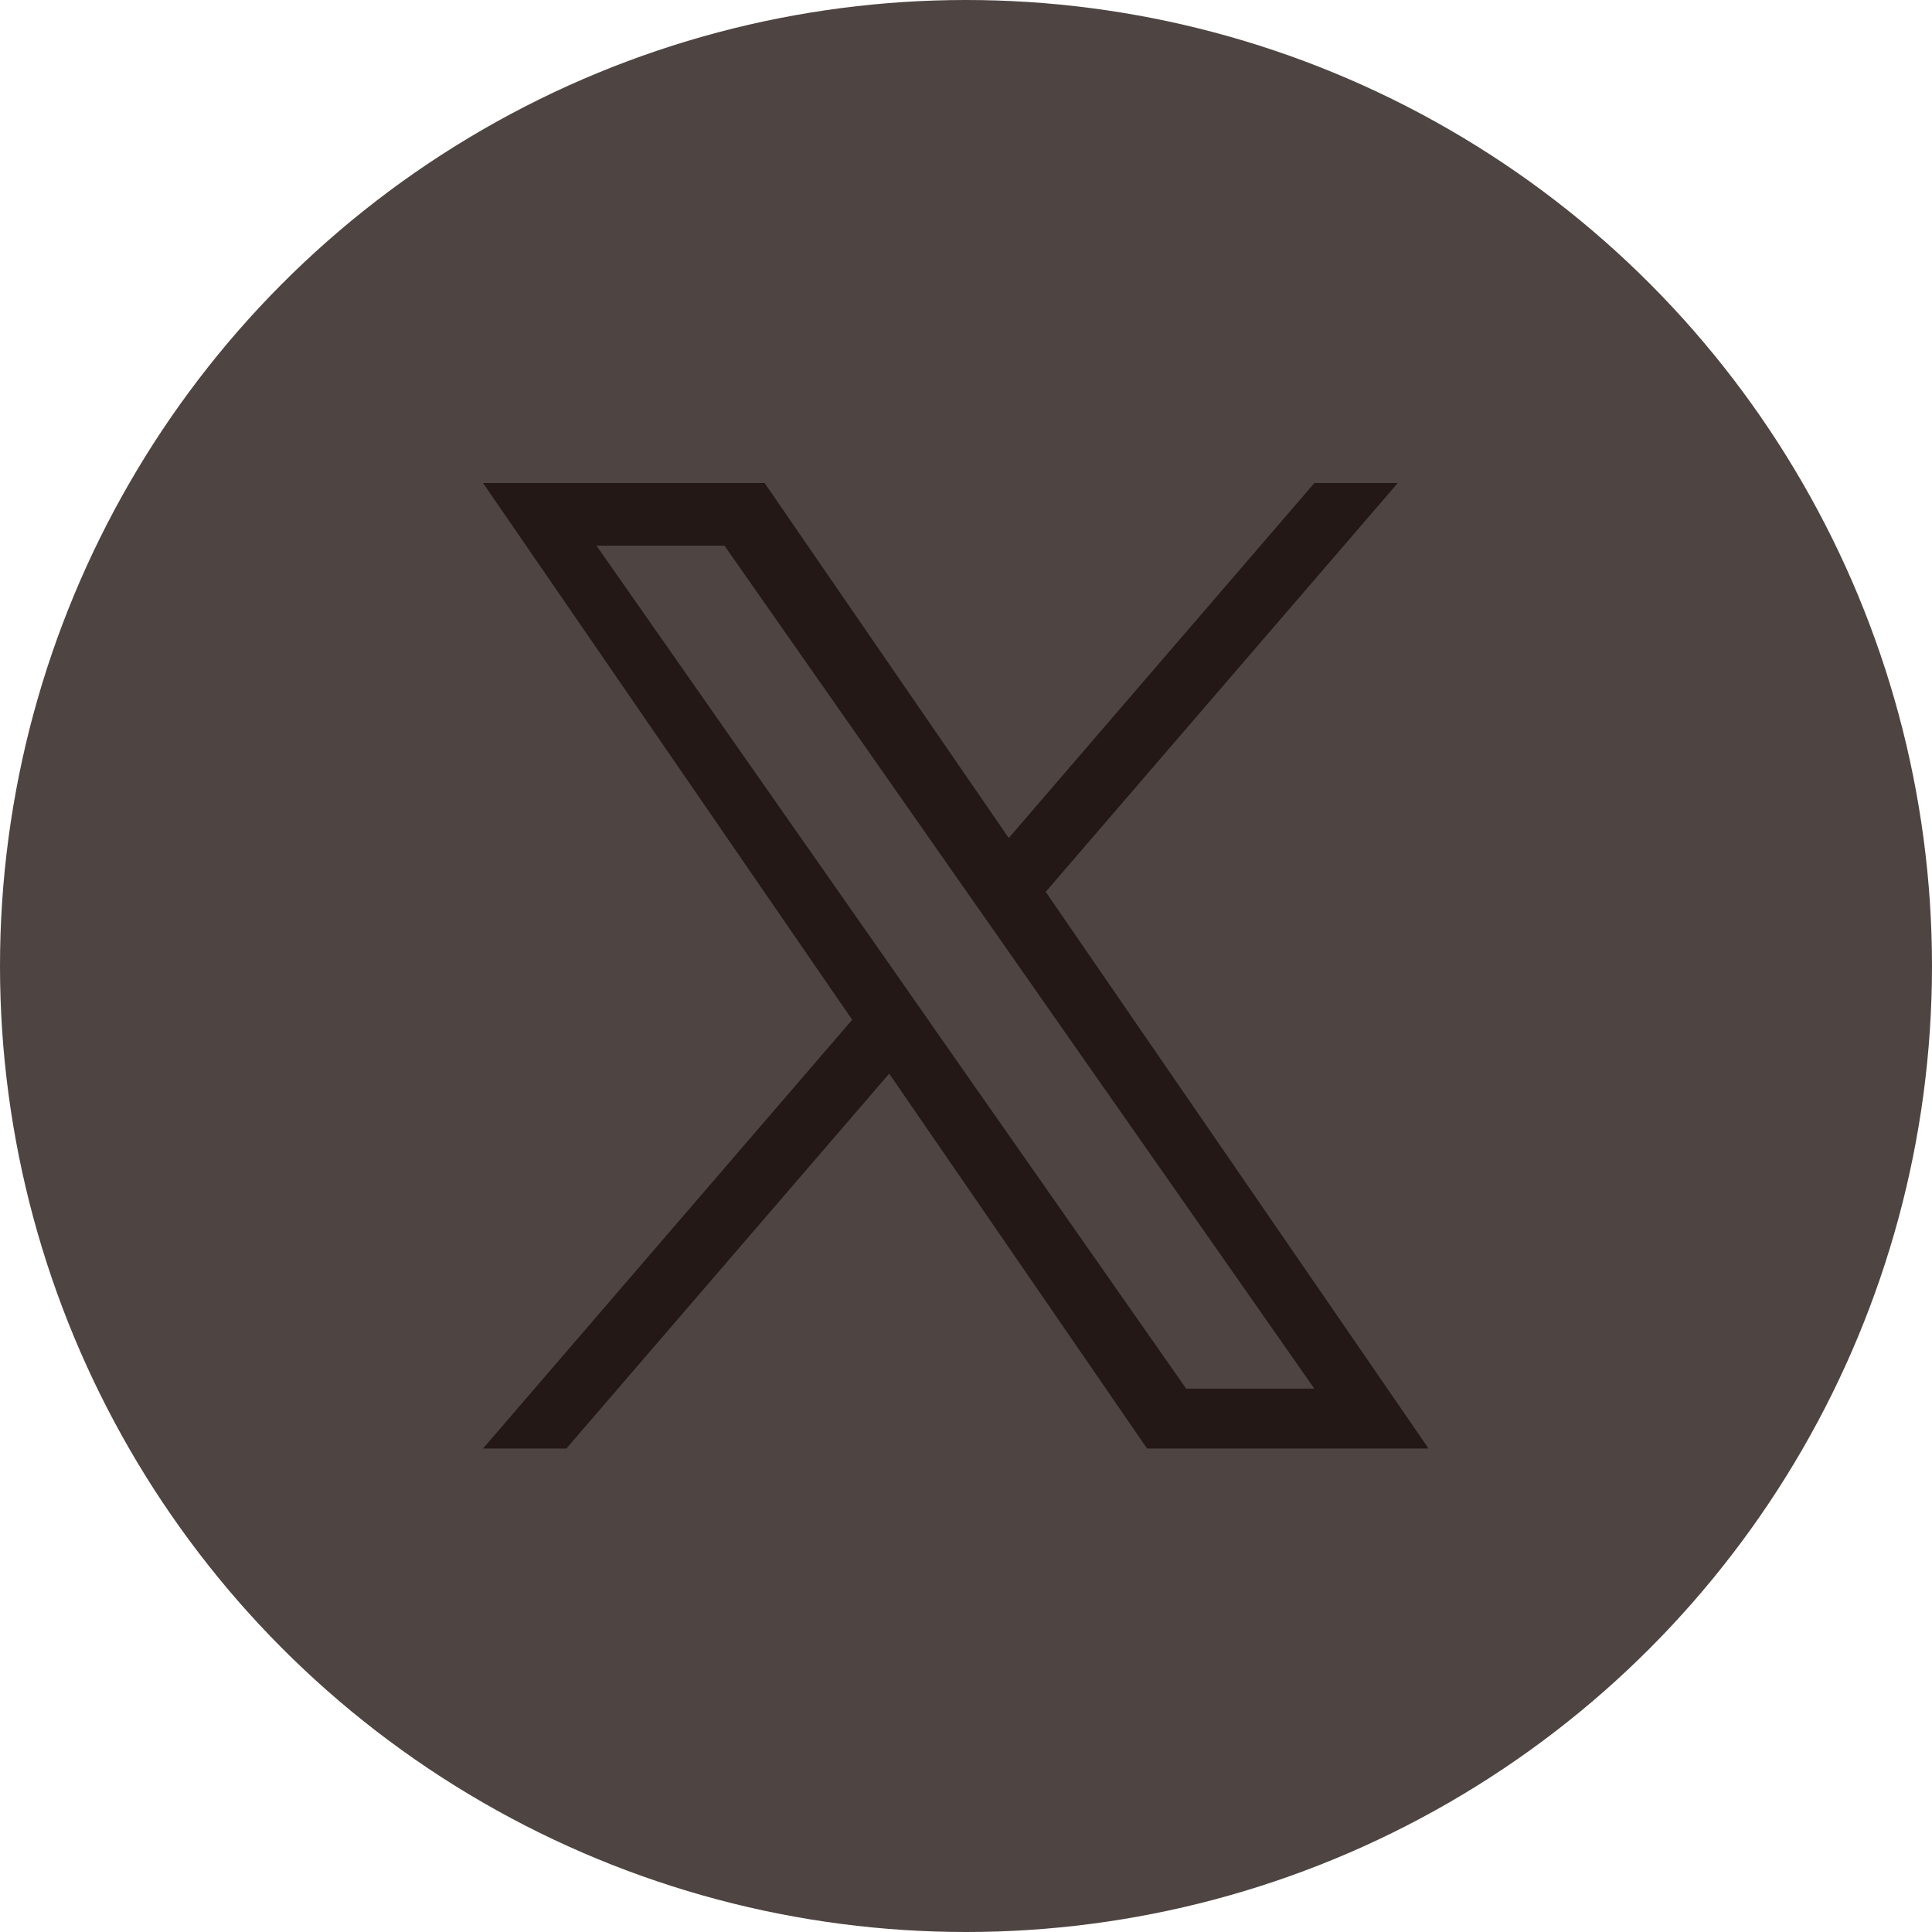 <svg width="24" height="24" fill="none" xmlns="http://www.w3.org/2000/svg"><circle cx="12" cy="12" r="12" fill="#4E4542"/><g clip-path="url(#clip0_167_514)"><path d="M12.99 11.079L17.364 6h-1.036l-3.797 4.41L9.498 6H6l4.586 6.668L6 17.994h1.036l4.01-4.657 3.203 4.657h3.497l-4.756-6.915zm-1.419 1.648l-.464-.664L7.41 6.779H9l2.984 4.264.465.664 3.878 5.543h-1.592l-3.165-4.523z" fill="#231815"/></g><defs><clipPath id="clip0_167_514"><path fill="#fff" transform="translate(6 6)" d="M0 0h11.746v12H0z"/></clipPath></defs></svg>